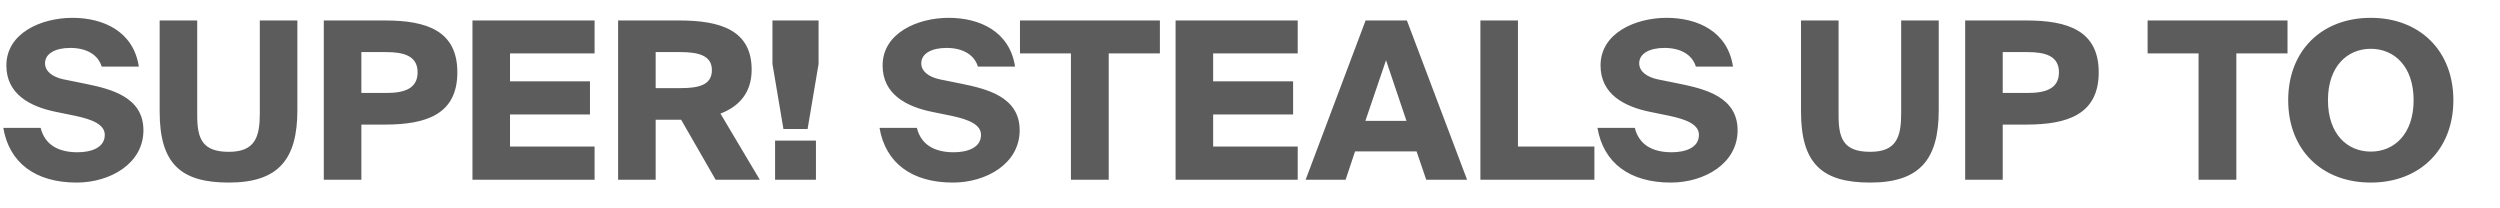 <svg xmlns="http://www.w3.org/2000/svg" fill="none" viewBox="0 0 626 52" height="52" width="626">
<path fill="#5C5C5C" d="M34.76 16.675H25.465C24.53 13.65 21.615 12 17.6 12C13.915 12 11.275 13.375 11.275 15.85C11.275 17.83 13.09 19.26 15.895 19.865L21.34 20.965C27.775 22.285 35.915 24.265 35.915 32.625C35.915 40.985 27.555 45.715 19.195 45.715C8.855 45.715 2.31 40.765 0.825 32.02H10.175C11.22 36.2 14.52 38.125 19.415 38.125C22.66 38.125 26.235 37.08 26.235 33.78C26.235 31.195 23.21 29.93 18.81 28.995L13.97 28.005C7.48 26.685 1.595 23.55 1.595 16.4C1.595 8.26 10.34 4.465 18.15 4.465C25.905 4.465 33.44 7.875 34.76 16.675ZM39.977 5.125H49.382V28.94C49.382 34.77 50.702 38.015 57.302 38.015C63.902 38.015 65.057 34.275 65.057 28.39V5.125H74.462V27.62C74.462 39.885 69.732 45.715 57.302 45.715C45.367 45.715 39.977 41.095 39.977 27.95V5.125ZM81.081 5.125H96.426C106.766 5.125 114.521 7.655 114.521 18.105C114.521 28.61 106.766 31.195 96.426 31.195H90.486V45H81.081V5.125ZM96.701 13.045H90.486V23.275H96.701C101.101 23.275 104.566 22.285 104.566 18.105C104.566 13.98 101.101 13.045 96.701 13.045ZM118.303 45V5.125H148.883V13.375H127.708V20.36H147.728V28.665H127.708V36.695H148.883V45H118.303ZM179.193 45L170.558 29.985H164.178V45H154.773V5.125H170.118C180.458 5.125 188.213 7.6 188.213 17.445C188.213 23.33 184.968 26.685 180.403 28.445L190.248 45H179.193ZM170.393 13.045H164.178V22.065H170.393C174.848 22.065 178.258 21.35 178.258 17.555C178.258 13.87 174.848 13.045 170.393 13.045ZM202.221 32.295H196.171L193.421 16.015V5.125H204.971V16.015L202.221 32.295ZM204.311 45H194.081V35.21H204.311V45ZM254.169 16.675H244.874C243.939 13.65 241.024 12 237.009 12C233.324 12 230.684 13.375 230.684 15.85C230.684 17.83 232.499 19.26 235.304 19.865L240.749 20.965C247.184 22.285 255.324 24.265 255.324 32.625C255.324 40.985 246.964 45.715 238.604 45.715C228.264 45.715 221.719 40.765 220.234 32.02H229.584C230.629 36.2 233.929 38.125 238.824 38.125C242.069 38.125 245.644 37.08 245.644 33.78C245.644 31.195 242.619 29.93 238.219 28.995L233.379 28.005C226.889 26.685 221.004 23.55 221.004 16.4C221.004 8.26 229.749 4.465 237.559 4.465C245.314 4.465 252.849 7.875 254.169 16.675ZM268.162 45V13.375H255.402V5.125H290.437V13.375H277.622V45H268.162ZM294.367 45V5.125H324.947V13.375H303.772V20.36H323.792V28.665H303.772V36.695H324.947V45H294.367ZM326.932 45L341.947 5.125H352.287L367.357 45H357.127L354.707 37.905H339.307L336.942 45H326.932ZM347.062 15.08L341.892 30.26H352.177L347.062 15.08ZM380.096 5.125V36.695H399.236V45H370.691V5.125H380.096ZM433.94 16.675H424.645C423.71 13.65 420.795 12 416.78 12C413.095 12 410.455 13.375 410.455 15.85C410.455 17.83 412.27 19.26 415.075 19.865L420.52 20.965C426.955 22.285 435.095 24.265 435.095 32.625C435.095 40.985 426.735 45.715 418.375 45.715C408.035 45.715 401.49 40.765 400.005 32.02H409.355C410.4 36.2 413.7 38.125 418.595 38.125C421.84 38.125 425.415 37.08 425.415 33.78C425.415 31.195 422.39 29.93 417.99 28.995L413.15 28.005C406.66 26.685 400.775 23.55 400.775 16.4C400.775 8.26 409.52 4.465 417.33 4.465C425.085 4.465 432.62 7.875 433.94 16.675ZM450.973 5.125H460.378V28.94C460.378 34.77 461.698 38.015 468.298 38.015C474.898 38.015 476.053 34.275 476.053 28.39V5.125H485.458V27.62C485.458 39.885 480.728 45.715 468.298 45.715C456.363 45.715 450.973 41.095 450.973 27.95V5.125ZM492.077 5.125H507.422C517.762 5.125 525.517 7.655 525.517 18.105C525.517 28.61 517.762 31.195 507.422 31.195H501.482V45H492.077V5.125ZM507.697 13.045H501.482V23.275H507.697C512.097 23.275 515.562 22.285 515.562 18.105C515.562 13.98 512.097 13.045 507.697 13.045ZM550.52 45V13.375H537.76V5.125H572.795V13.375H559.98V45H550.52ZM582.918 25.09C582.918 33.56 587.758 37.96 593.643 37.96C599.528 37.96 604.368 33.56 604.368 25.09C604.368 16.62 599.528 12.22 593.643 12.22C587.758 12.22 582.918 16.62 582.918 25.09ZM614.323 25.09C614.323 37.52 605.853 45.715 593.643 45.715C581.378 45.715 572.963 37.52 572.963 25.09C572.963 12.66 581.378 4.465 593.643 4.465C605.853 4.465 614.323 12.66 614.323 25.09Z"></path>
</svg>
